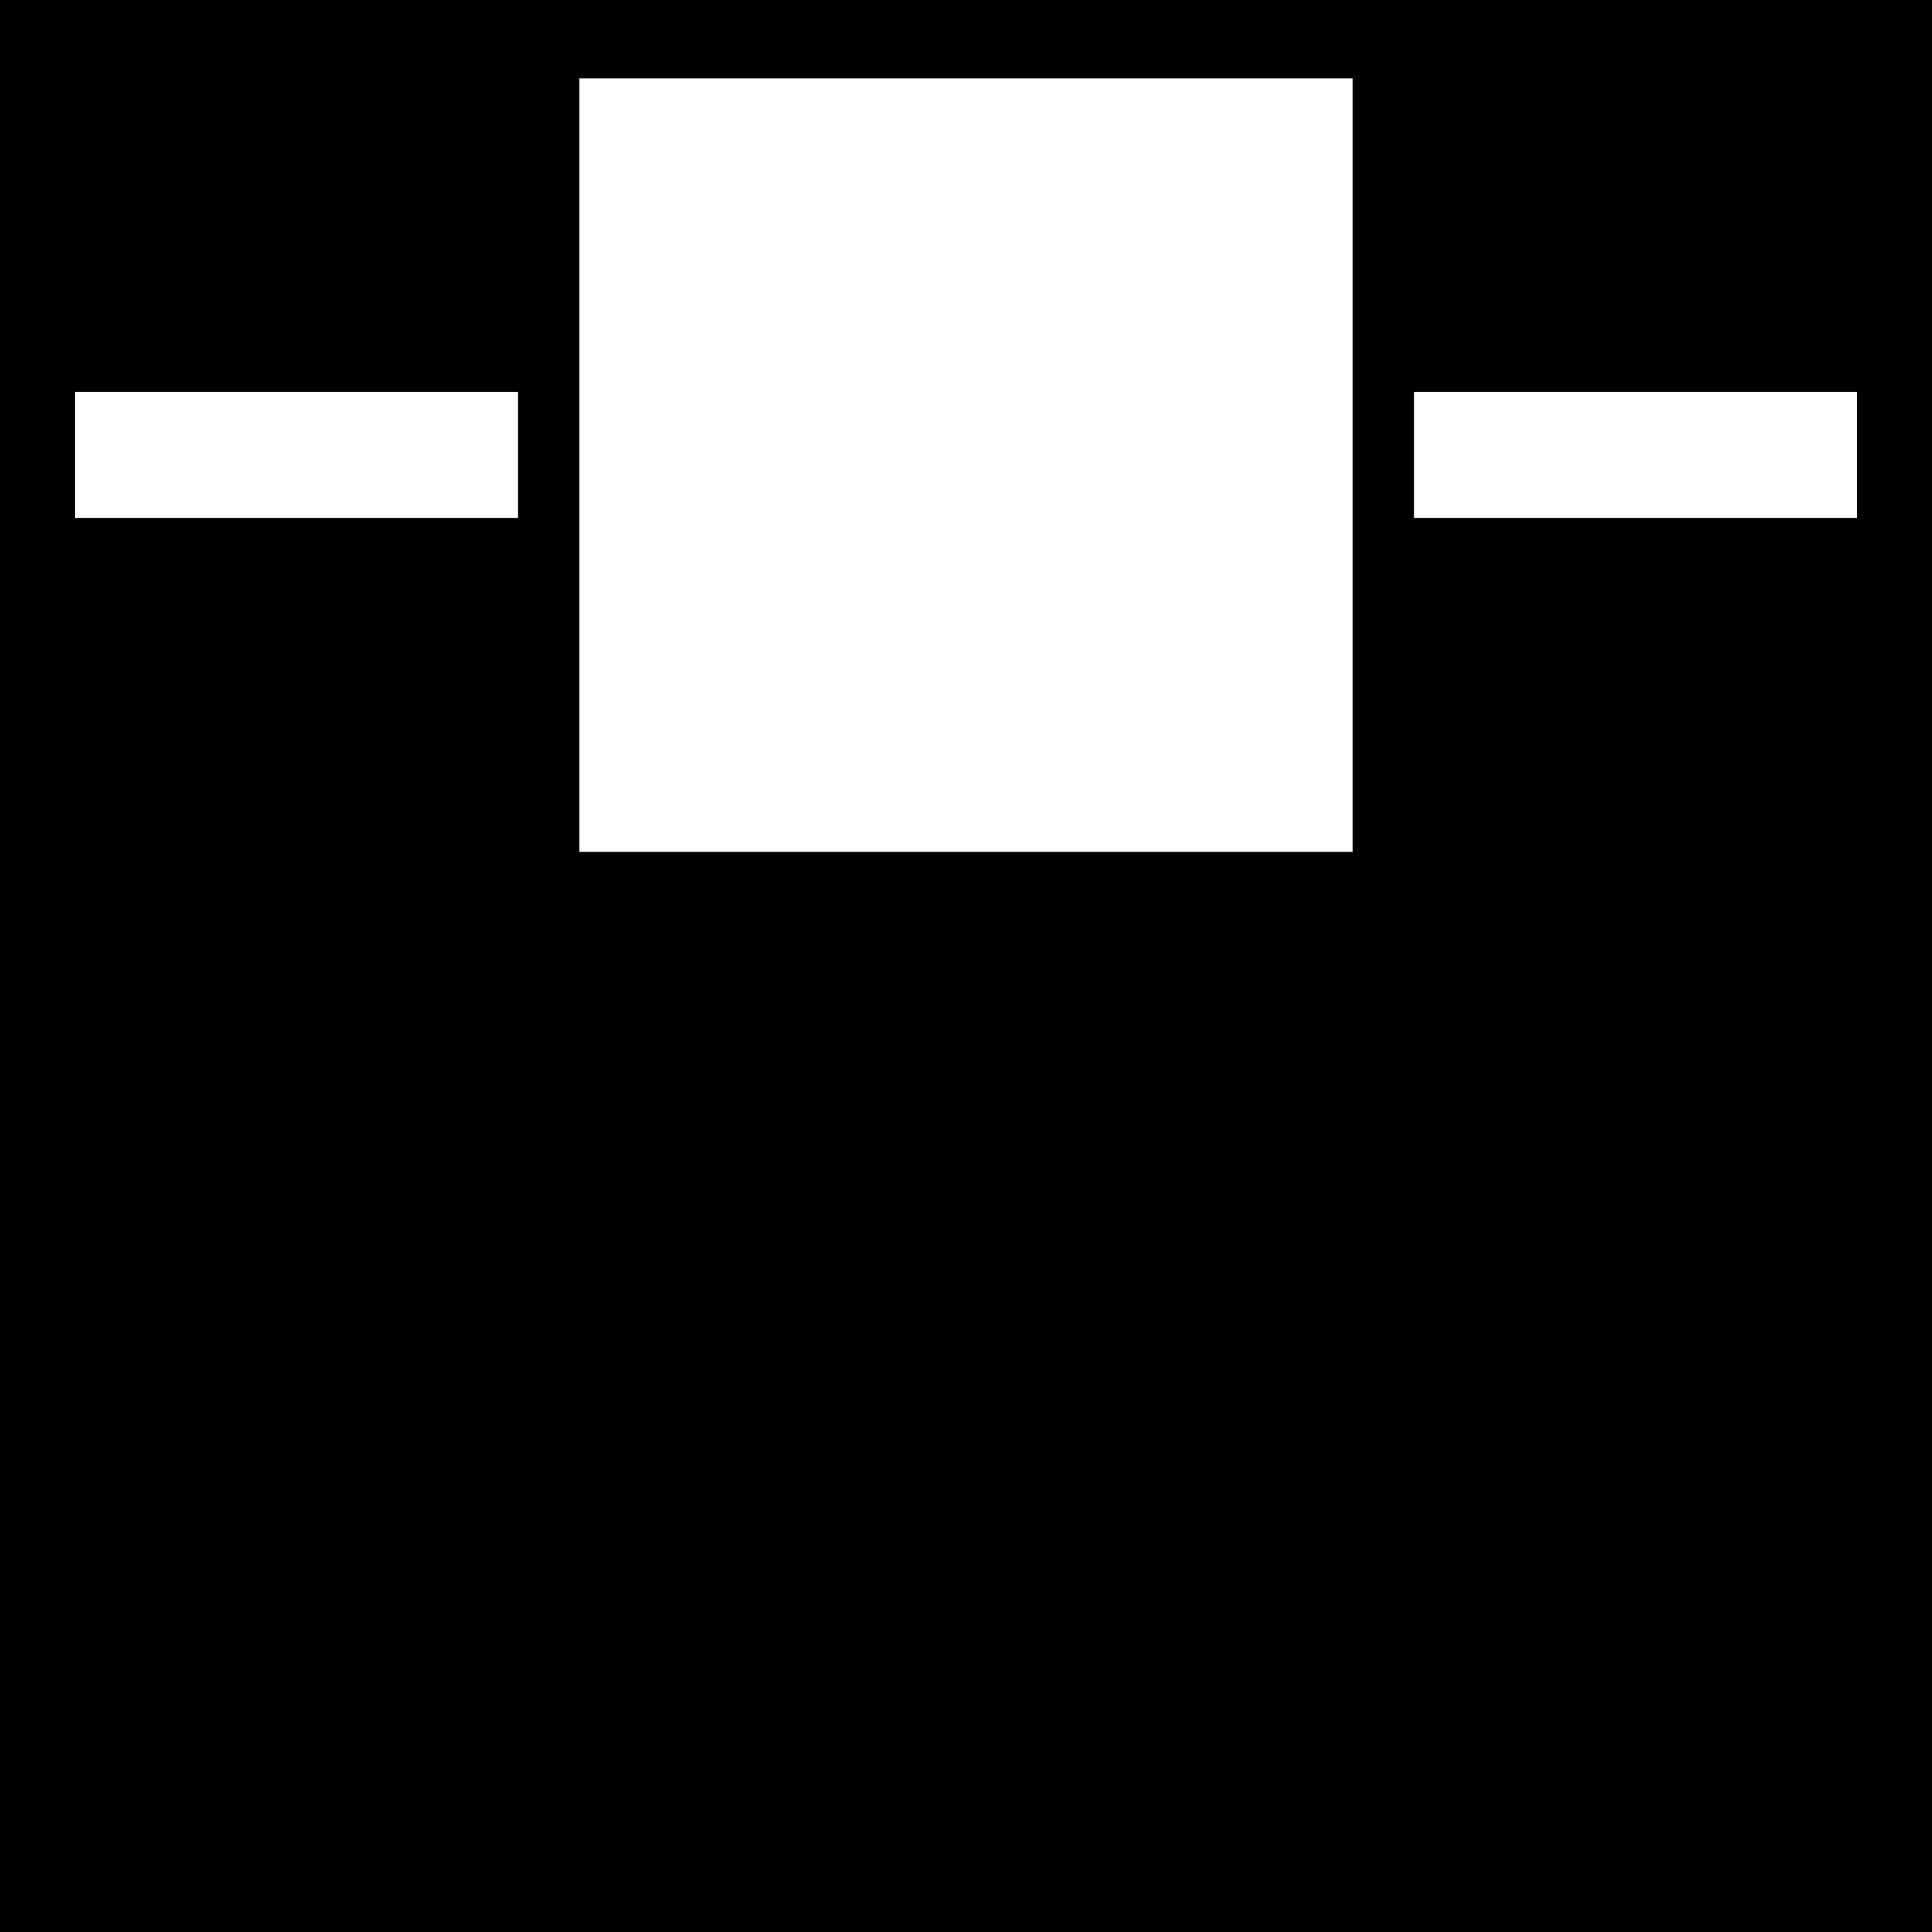 <?xml version="1.0" encoding="utf-8"?>
<!-- Generator: Adobe Illustrator 19.2.0, SVG Export Plug-In . SVG Version: 6.00 Build 0)  -->
<svg version="1.1" id="Layer_1" xmlns="http://www.w3.org/2000/svg" xmlns:xlink="http://www.w3.org/1999/xlink" x="0px" y="0px"
	 viewBox="0 0 56.7 56.7" style="enable-background:new 0 0 56.7 56.7;" xml:space="preserve">
<style type="text/css">
	.st0{fill:#FFFFFF;}
</style>
<rect width="56.7" height="56.7"/>
<rect x="21.7" y="4.9" width="13.2" height="13.2"/>
<rect x="22.6" y="5.8" class="st0" width="11.4" height="11.4"/>
<g>
	<rect x="41.5" y="11.5" class="st0" width="13" height="3.7"/>
	<rect x="2.2" y="11.5" class="st0" width="13" height="3.7"/>
</g>
<rect x="17" y="2.3" class="st0" width="22.7" height="22.7"/>
<g>
</g>
<g>
</g>
<g>
</g>
<g>
</g>
<g>
</g>
<g>
</g>
</svg>
